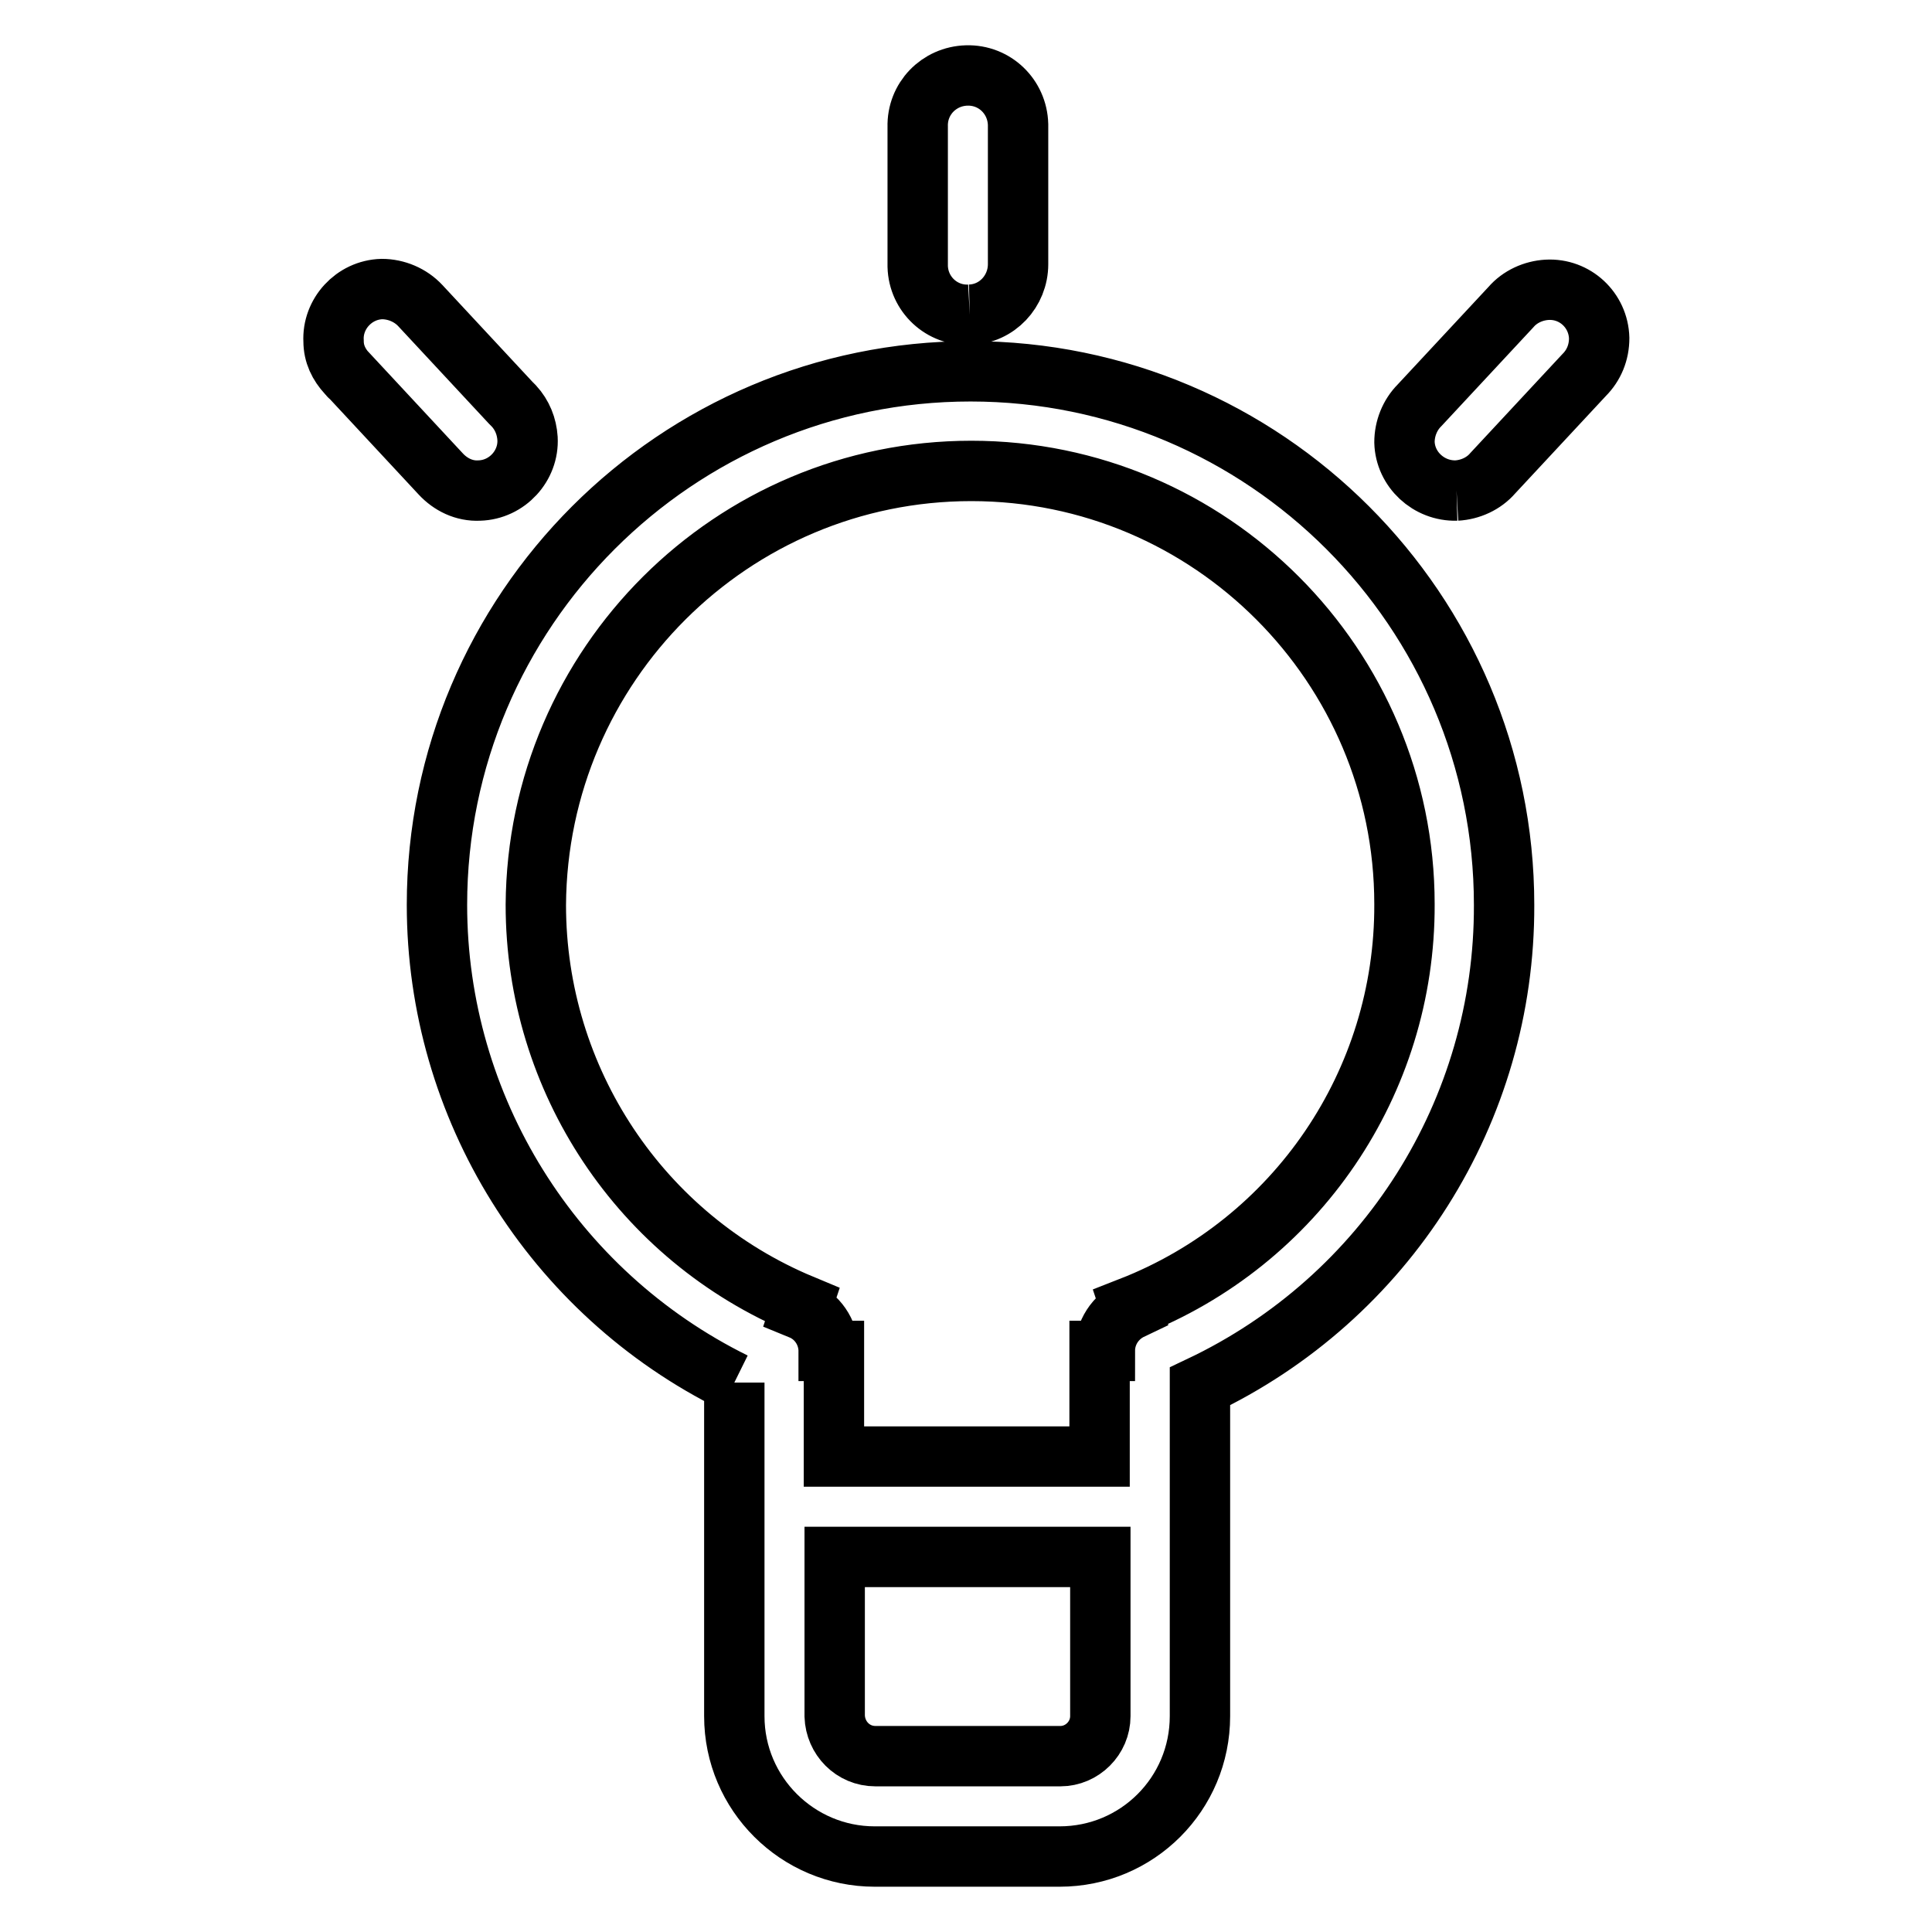 <?xml version="1.0" encoding="utf-8"?>
<!-- Svg Vector Icons : http://www.onlinewebfonts.com/icon -->
<!DOCTYPE svg PUBLIC "-//W3C//DTD SVG 1.1//EN" "http://www.w3.org/Graphics/SVG/1.1/DTD/svg11.dtd">
<svg version="1.1" xmlns="http://www.w3.org/2000/svg" xmlns:xlink="http://www.w3.org/1999/xlink" x="0px" y="0px" viewBox="0 0 256 256" enable-background="new 0 0 256 256" xml:space="preserve">
<g> <path stroke-width="8" fill-opacity="0" stroke="#000000"  d="M128.5,41.7c3.6-0.1,6.4-3.1,6.4-6.7h0v0c0-0.1,0-0.1,0-0.2c0-0.1,0-0.1,0-0.1V16.8h0c0-0.1,0-0.2,0-0.3 c-0.1-3.7-3.1-6.6-6.8-6.5c-3.7,0.1-6.6,3.1-6.5,6.8h0v0c0,0.1,0,0.1,0,0.2c0,0.1,0,0.1,0,0.1v17.9h0c0,0.1,0,0.2,0,0.3 C121.7,39,124.8,41.9,128.5,41.7 M193,65c1.8-0.1,3.6-0.9,4.8-2.3l12.1-13c1.3-1.3,2-3,2-4.9c-0.1-3.7-3.2-6.6-6.9-6.4 c-1.8,0.1-3.6,0.9-4.8,2.3l-12.1,13c-1.3,1.3-2,3.1-2,4.9C186.2,62.2,189.3,65.1,193,65 M128.7,62.4c31.7,0,57.4,25.8,57.4,57.4 c0.1,23.6-14.3,44.8-36.3,53.4l0.1,0.3c-2.1,1-3.5,3.1-3.5,5.5h-0.7v14h-35.2v-14h-0.7c0-0.1,0-0.2,0-0.2c-0.1-2.3-1.5-4.4-3.7-5.3 l0.2-0.6c-21.4-8.9-35.3-29.8-35.3-53C71.2,88.1,97,62.4,128.7,62.4 M140.5,232.7h-24.5c-3,0-5.3-2.4-5.4-5.3v-21.1h35.2v21.1 C145.8,230.3,143.4,232.7,140.5,232.7 M97.3,183.2v44.2c0,10.3,8.4,18.6,18.6,18.6h24.5c10.3,0,18.6-8.3,18.6-18.6v-43.7 c24.7-11.7,40.4-36.5,40.3-63.8c0-39-31.7-70.7-70.7-70.7s-70.7,31.7-70.7,70.7C57.9,146.7,73.2,171.3,97.3,183.2 M46,49.5l0.2,0.2 c0.1,0.1,0.1,0.2,0.2,0.2l12,12.9l0,0c1.3,1.4,3.1,2.3,5.1,2.2c3.7-0.1,6.6-3.3,6.4-6.9c-0.1-1.6-0.7-3.1-1.8-4.3l0,0l-0.2-0.2 l-0.2-0.2l-12-12.9l0,0c-1.3-1.4-3.2-2.2-5.1-2.2c-3.7,0.1-6.6,3.3-6.4,6.9C44.2,46.9,44.9,48.3,46,49.5L46,49.5L46,49.5z"/></g>
</svg>